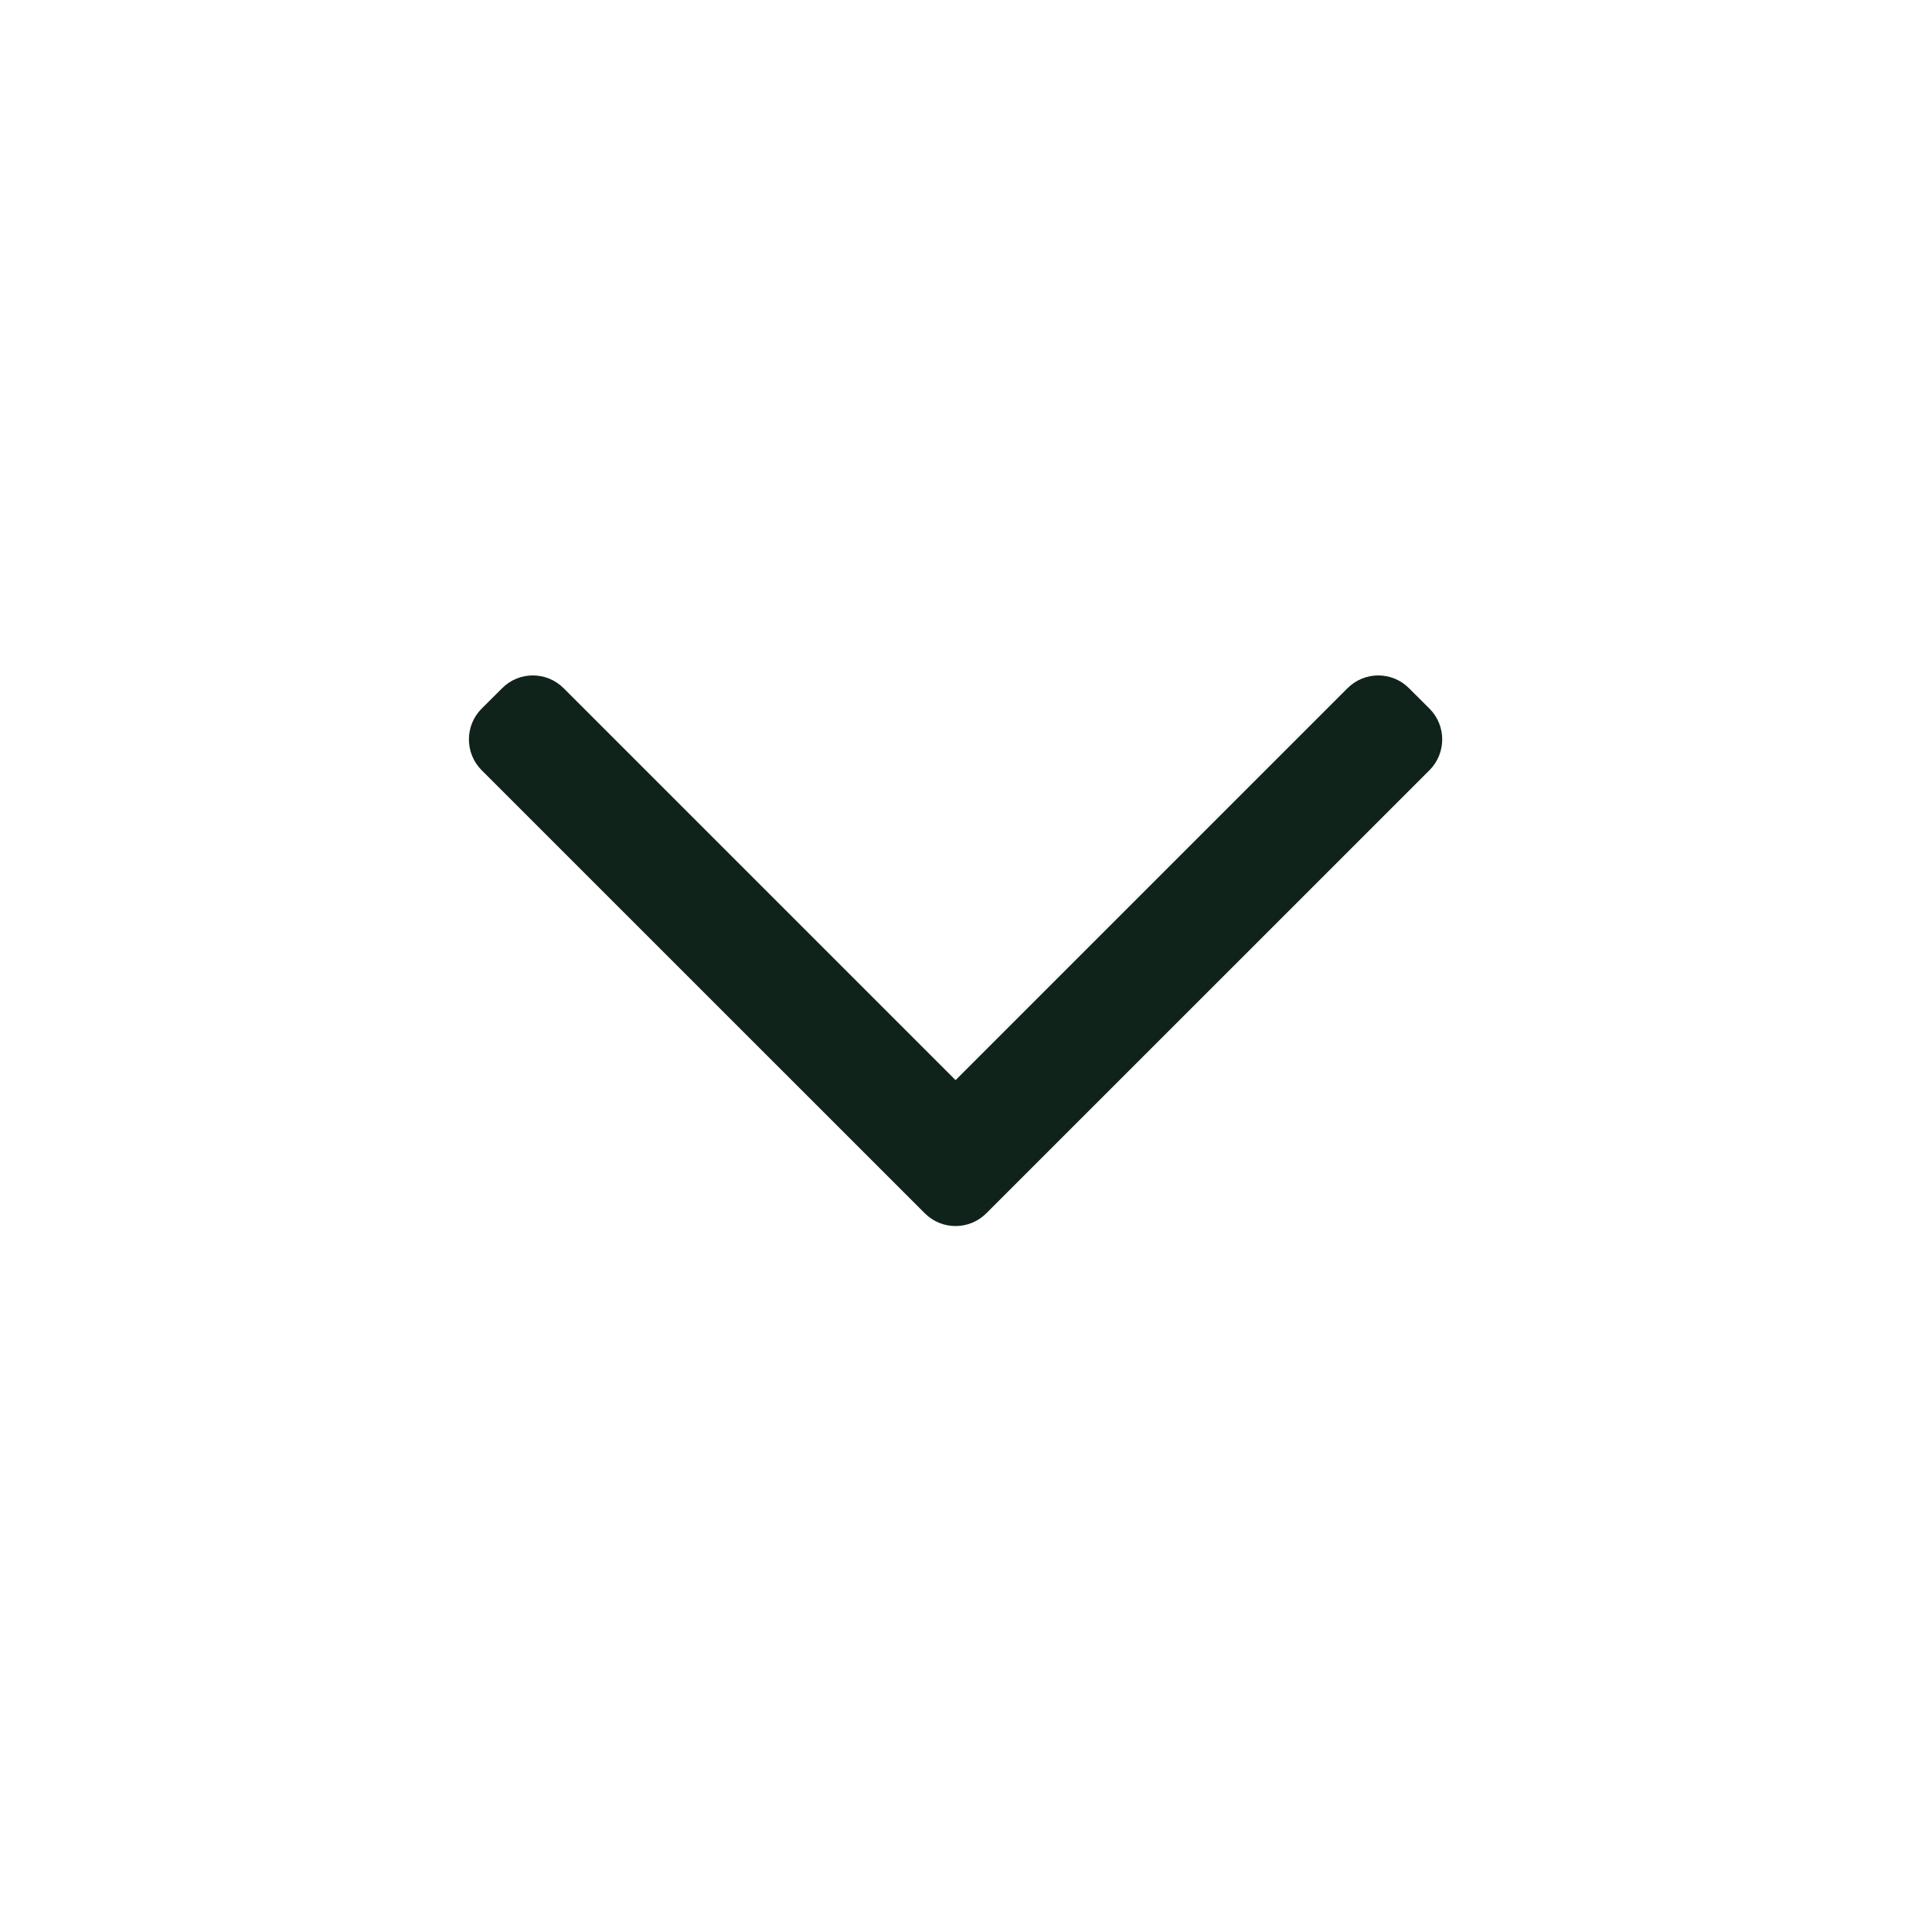 <svg width="25" height="25" viewBox="0 0 25 25" fill="none" xmlns="http://www.w3.org/2000/svg">
<path fill-rule="evenodd" clip-rule="evenodd" d="M12.763 15.7C12.543 15.92 12.187 15.92 11.967 15.7L6.232 9.966C6.013 9.746 6.013 9.39 6.232 9.17L6.498 8.905C6.717 8.685 7.073 8.685 7.293 8.905L12.365 13.977L17.437 8.905C17.657 8.685 18.013 8.685 18.232 8.905L18.498 9.17C18.717 9.39 18.717 9.746 18.498 9.966L12.763 15.7Z" fill="#0F231B"/>
</svg>
